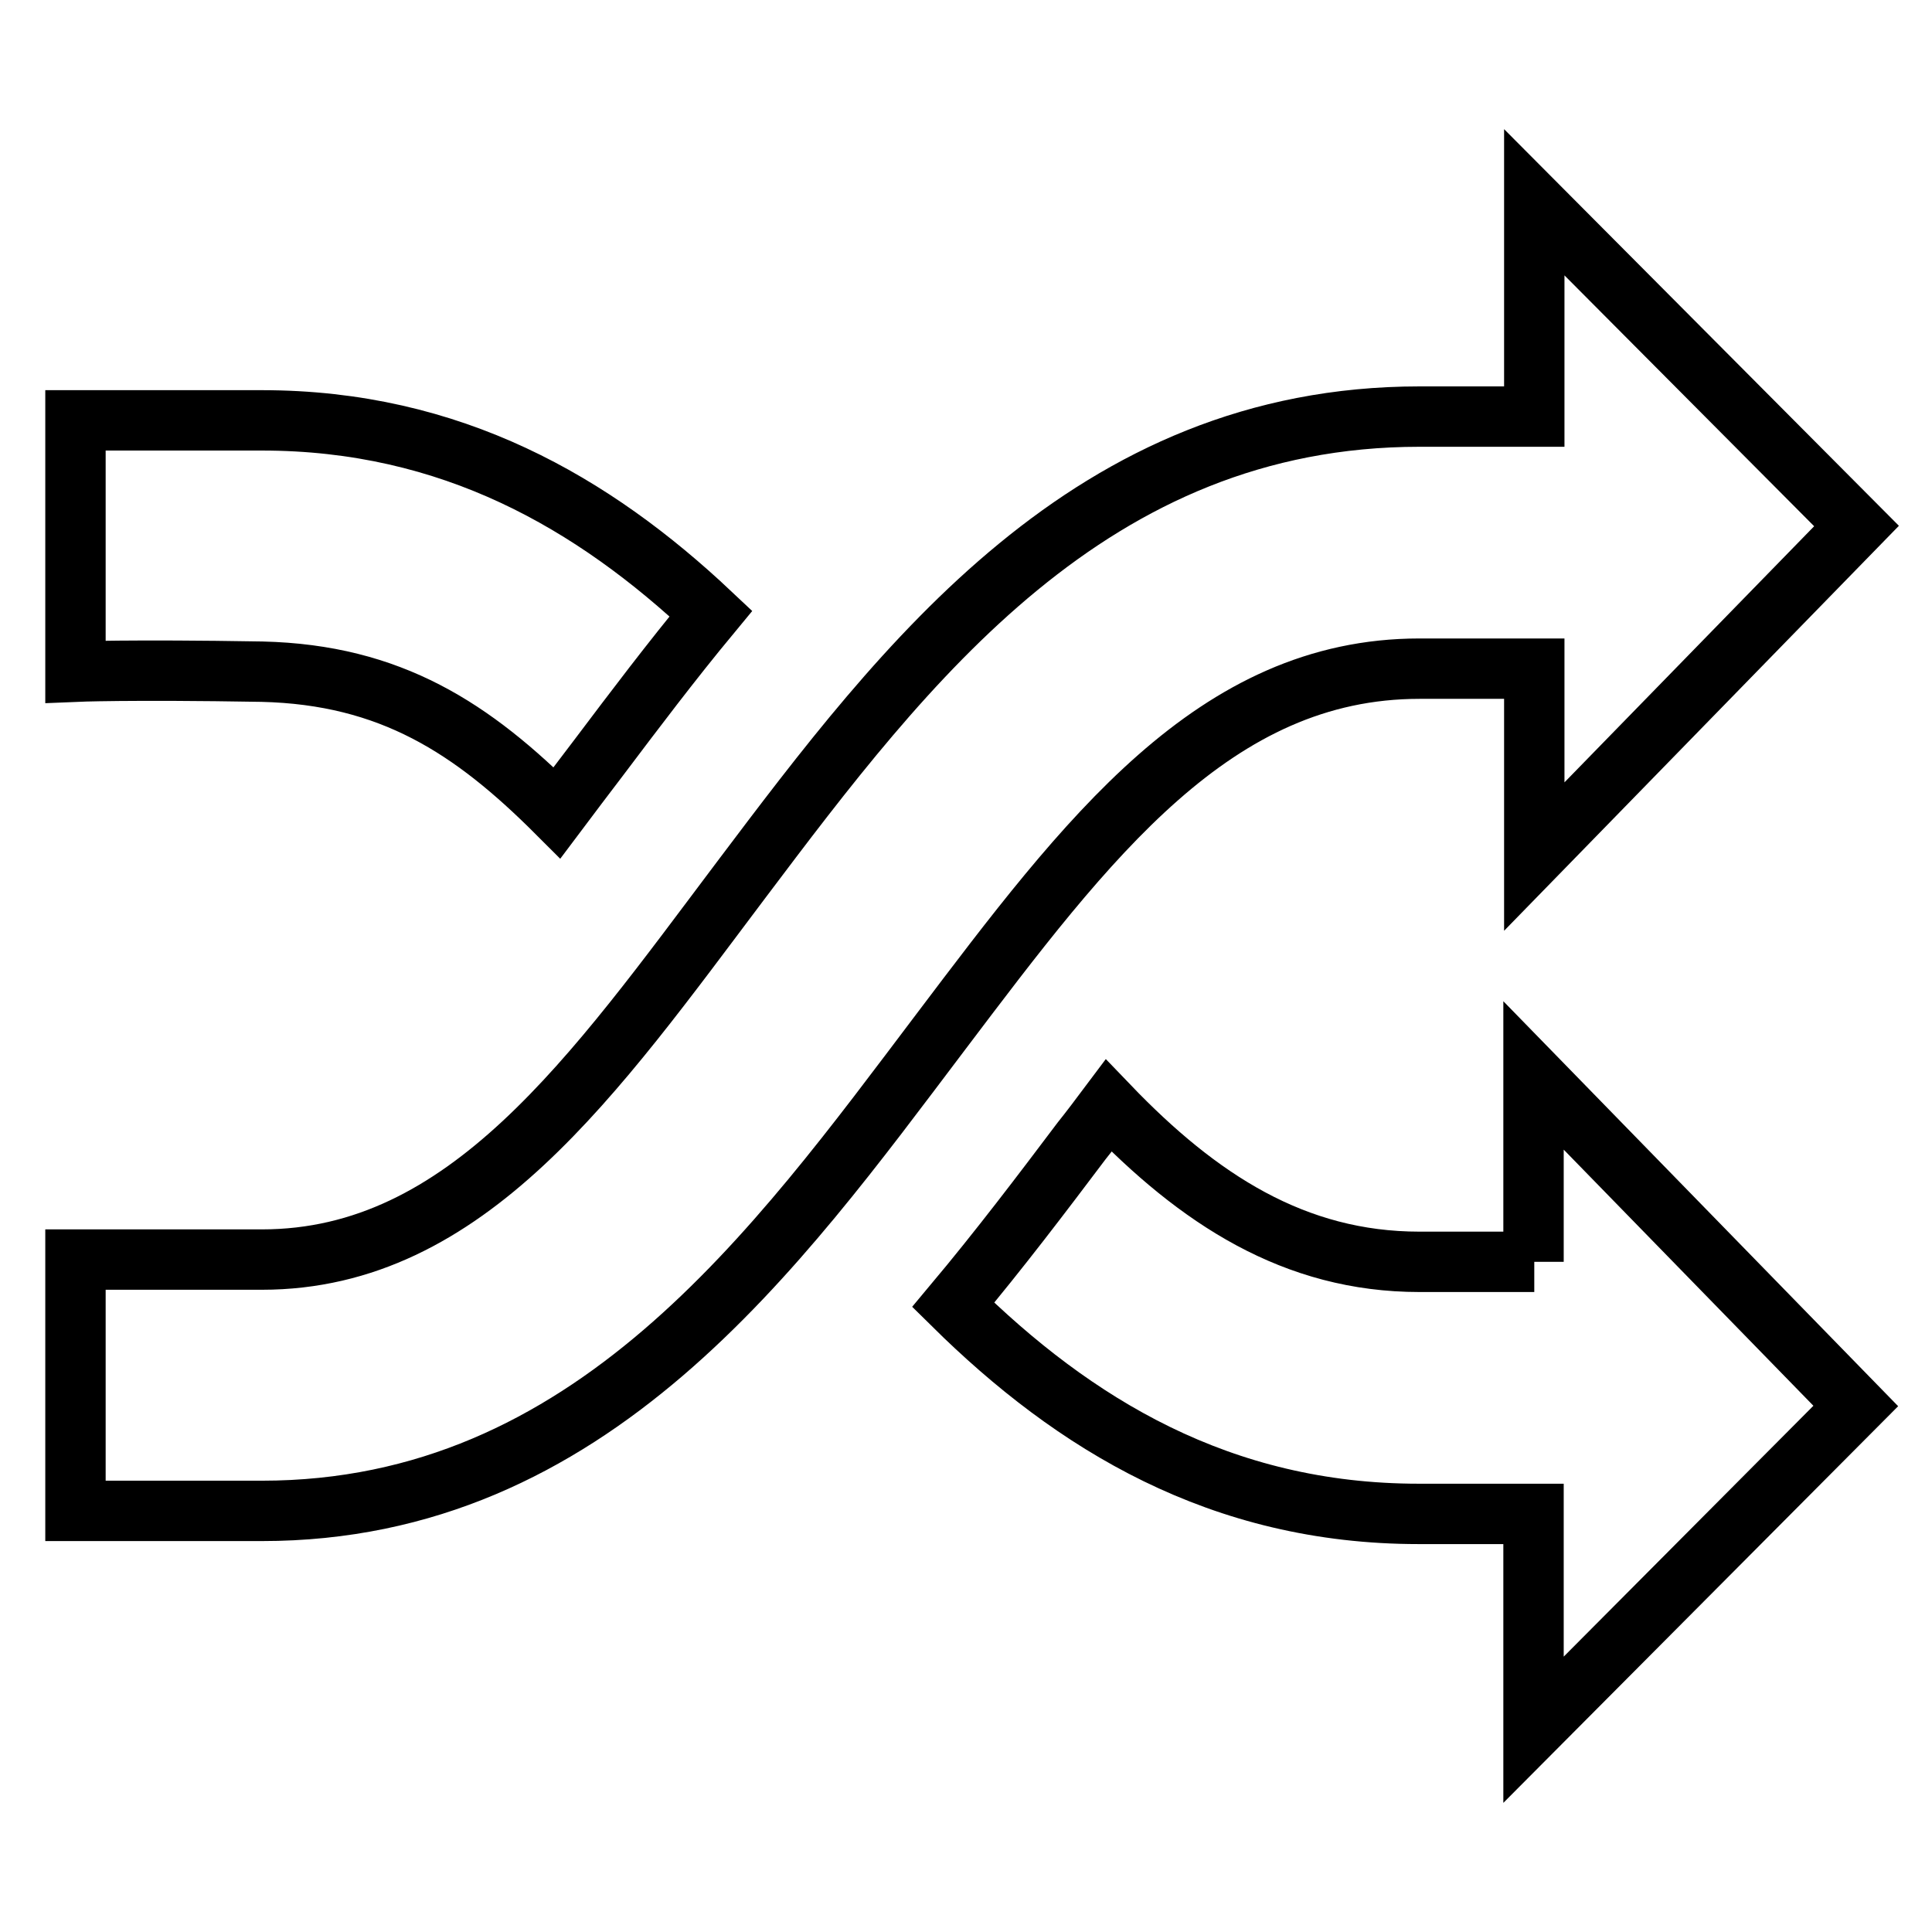 <?xml version="1.0" encoding="utf-8"?>
<!-- Svg Vector Icons : http://www.onlinewebfonts.com/icon -->
<!DOCTYPE svg PUBLIC "-//W3C//DTD SVG 1.1//EN" "http://www.w3.org/Graphics/SVG/1.1/DTD/svg11.dtd">
<svg version="1.1" xmlns="http://www.w3.org/2000/svg" xmlns:xlink="http://www.w3.org/1999/xlink" x="0px" y="0px" viewBox="0 0 256 256" enable-background="new 0 0 256 256" xml:space="preserve">
<g> <path stroke-width="8" fill-opacity="0" stroke="#000000"  d="M188.1,88.6h15.2v24.9L246,69.7l-42.7-42.9v28.4h-15.2c-43.6,0-68.2,32.6-89.9,61.4 c-19.5,25.9-36.3,50.3-63.5,50.3H10v33.3h24.7c43.6,0,68.2-34.7,89.9-63.4C144.1,111,160.9,88.6,188.1,88.6z M73.8,107.7 c1.8-2.4,3.7-4.9,5.6-7.4c4.6-6.1,9.5-12.6,14.8-19C78.6,66.6,59.8,55.7,34.7,55.7H10v33.3c0,0,7-0.3,24.7,0 C51.8,89.4,62.6,96.5,73.8,107.7z M203.3,167.2h-15.2c-16.6,0-29.3-8.3-41.2-20.7c-1.2,1.6-2.4,3.2-3.6,4.7 c-5.2,6.9-10.8,14.3-17,21.7c16,15.8,35.4,27.7,61.7,27.7h15.2v28.6l42.7-42.9l-42.7-43.8V167.2z"/></g>
</svg>